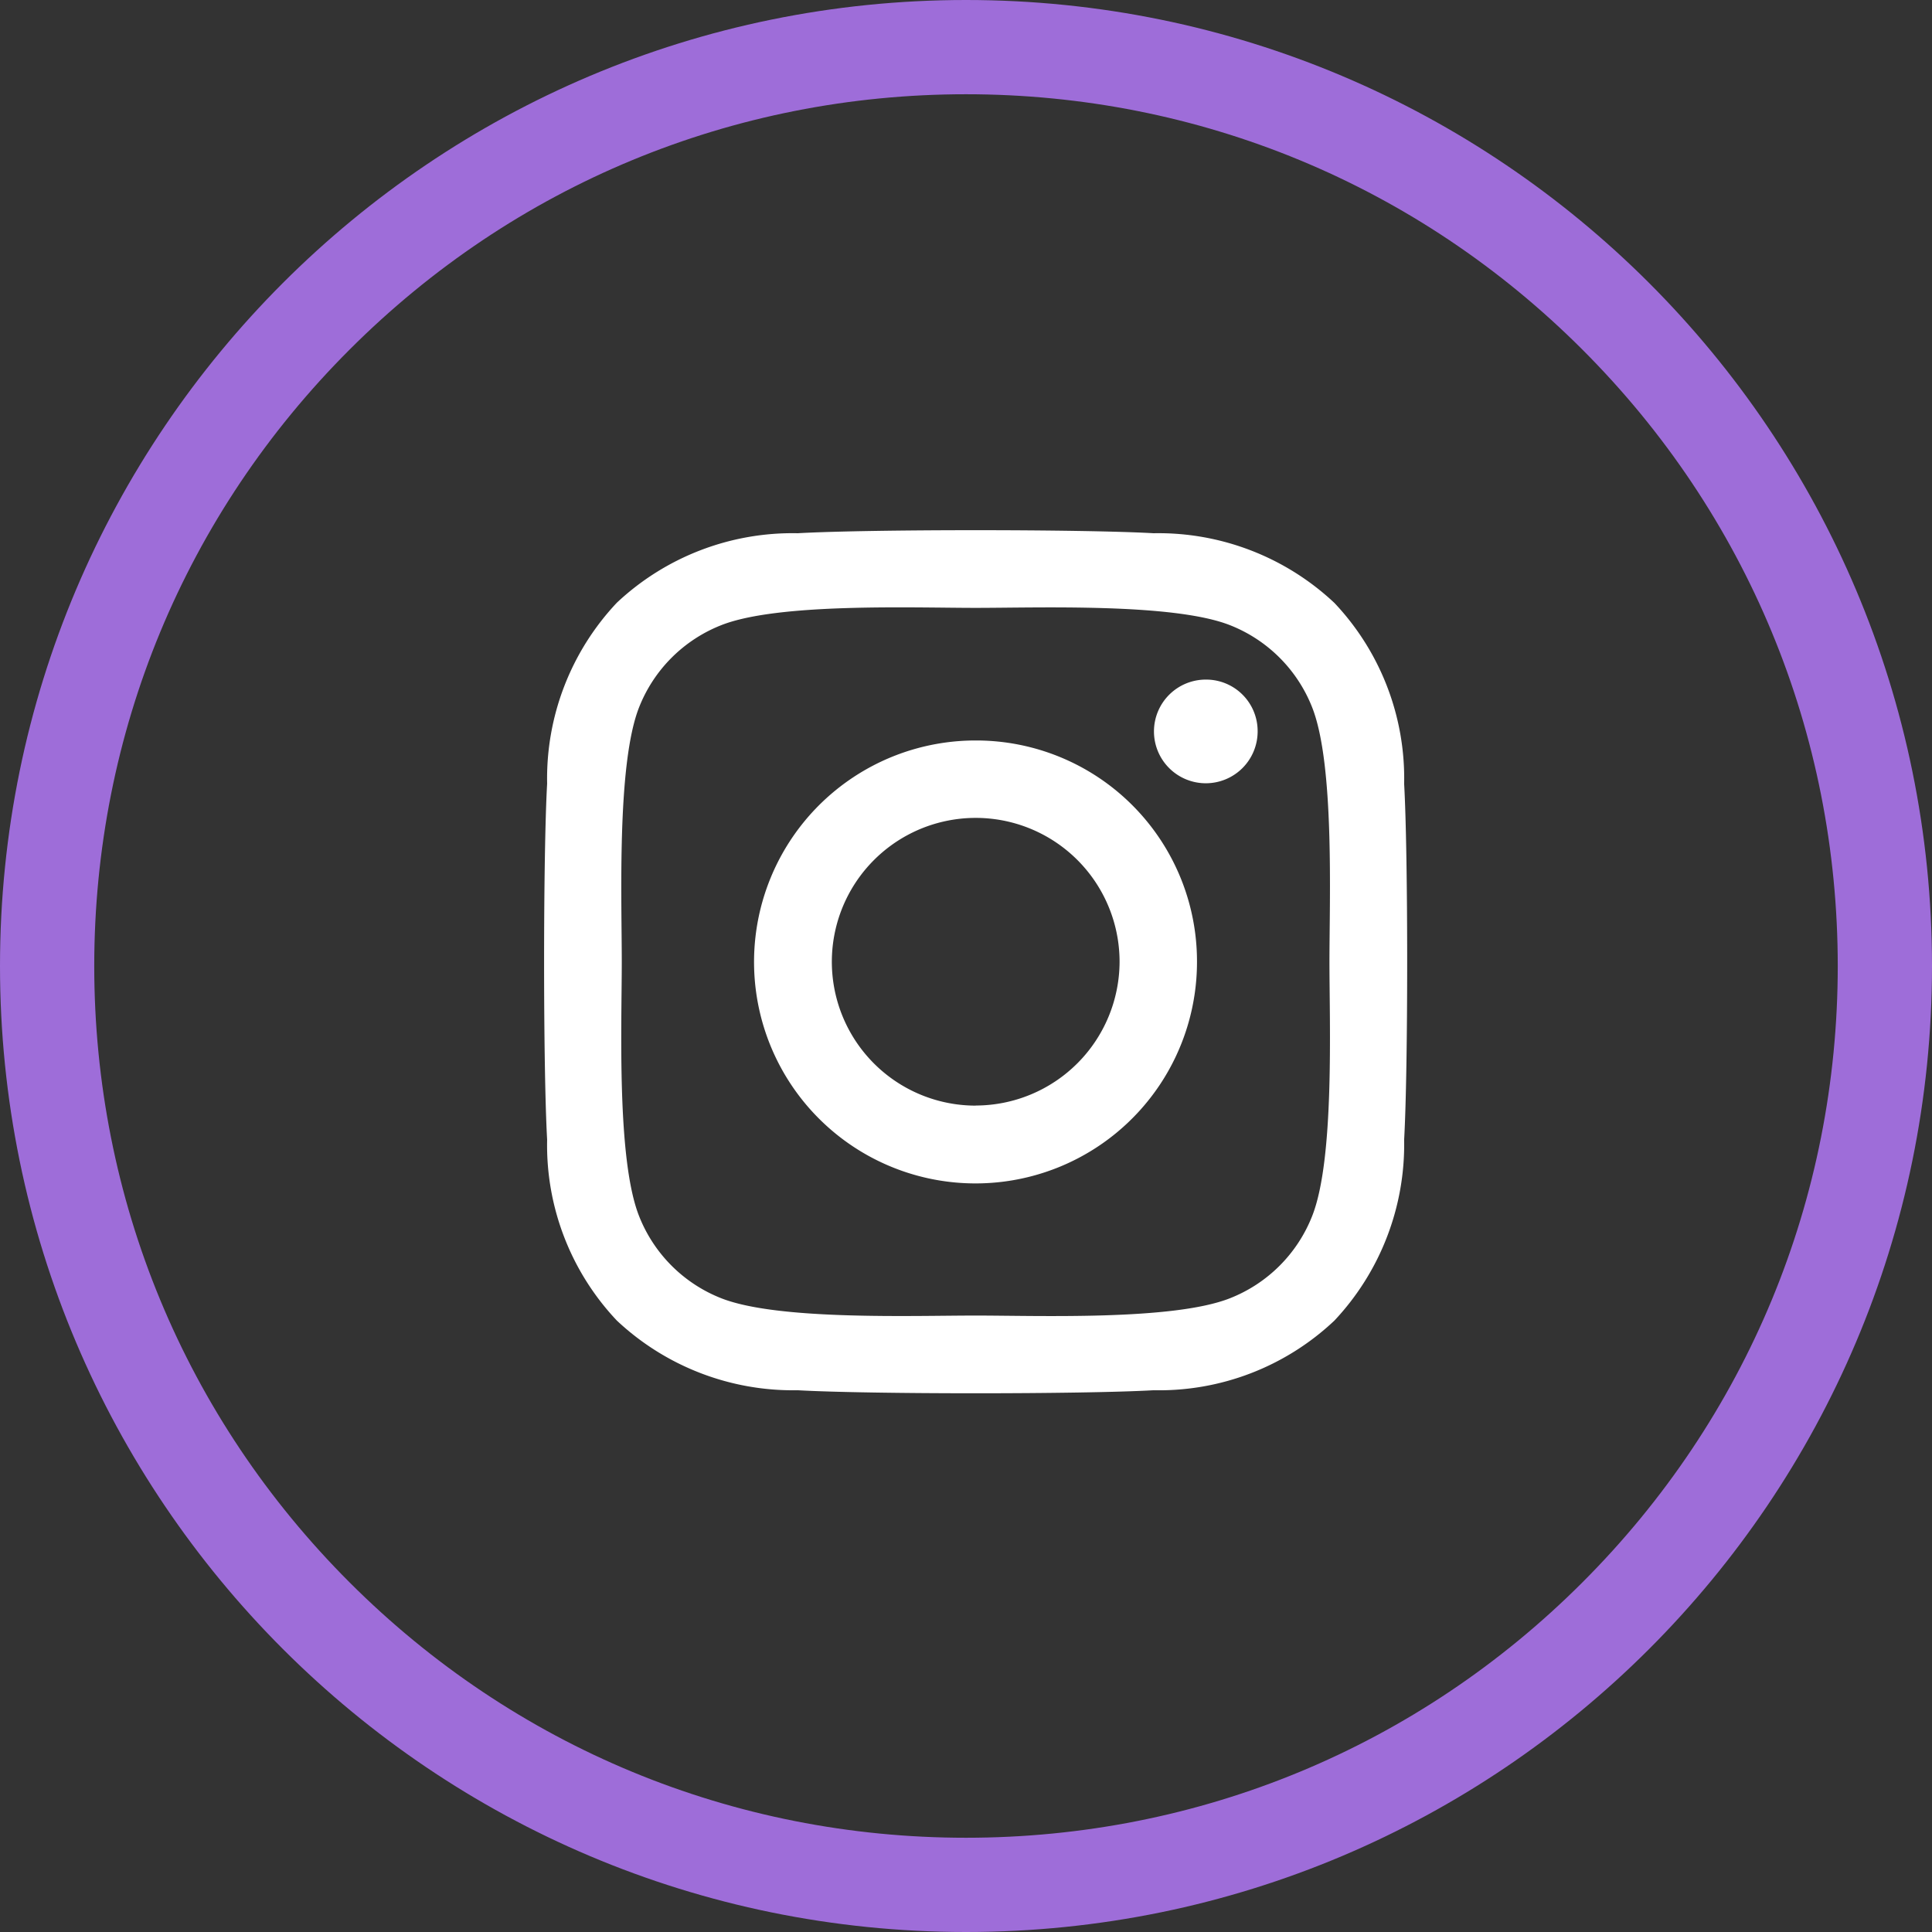 <svg xmlns="http://www.w3.org/2000/svg" width="41" height="41" viewBox="0 0 41 41"><rect x="0" y="0" width="41" height="41" fill="#333333" stroke="none"/><g id="Group_1246" data-name="Group 1246" transform="translate(-1739 -31)"><g id="Path_3249" data-name="Path 3249" transform="translate(1739 31)" fill="none"><path d="M20.5,0A20.5,20.5,0,1,1,0,20.5,20.5,20.5,0,0,1,20.5,0Z" stroke="none"></path><path d="M 20.5 2 C 15.558 2 10.913 3.924 7.419 7.419 C 3.924 10.913 2 15.558 2 20.5 C 2 25.442 3.924 30.087 7.419 33.581 C 10.913 37.076 15.558 39 20.5 39 C 25.442 39 30.087 37.076 33.581 33.581 C 37.076 30.087 39 25.442 39 20.5 C 39 15.558 37.076 10.913 33.581 7.419 C 30.087 3.924 25.442 2 20.5 2 M 20.5 0 C 31.822 0 41 9.178 41 20.5 C 41 31.822 31.822 41 20.5 41 C 9.178 41 0 31.822 0 20.5 C 0 9.178 9.178 0 20.5 0 Z" stroke="none" fill="#9e6dd9"></path></g><path id="Path_1359" data-name="Path 1359" d="M9.027,220.153a4.7,4.7,0,1,0,4.695,4.7A4.688,4.688,0,0,0,9.027,220.153Zm0,7.749a3.053,3.053,0,1,1,3.052-3.053A3.058,3.058,0,0,1,9.027,227.9Zm5.982-7.941a1.1,1.1,0,1,1-1.1-1.1A1.093,1.093,0,0,1,15.009,219.961Zm3.109,1.112a5.421,5.421,0,0,0-1.479-3.838,5.454,5.454,0,0,0-3.837-1.48c-1.512-.086-6.043-.086-7.555,0a5.447,5.447,0,0,0-3.837,1.475,5.439,5.439,0,0,0-1.479,3.838c-.086,1.512-.086,6.045,0,7.557a5.421,5.421,0,0,0,1.479,3.838,5.461,5.461,0,0,0,3.837,1.479c1.512.086,6.043.086,7.555,0a5.418,5.418,0,0,0,3.837-1.479,5.457,5.457,0,0,0,1.479-3.838c.086-1.512.086-6.04,0-7.553Zm-1.953,9.175a3.091,3.091,0,0,1-1.741,1.741c-1.205.478-4.066.368-5.4.368s-4.2.106-5.4-.368a3.091,3.091,0,0,1-1.741-1.741c-.478-1.206-.368-4.067-.368-5.4s-.106-4.2.368-5.4a3.09,3.09,0,0,1,1.741-1.741c1.205-.478,4.066-.368,5.4-.368s4.2-.106,5.4.368a3.09,3.09,0,0,1,1.741,1.741c.478,1.206.368,4.066.368,5.4S16.643,229.046,16.165,230.248Z" transform="translate(1750.68 -173.439)" fill="#fff"></path></g></svg>